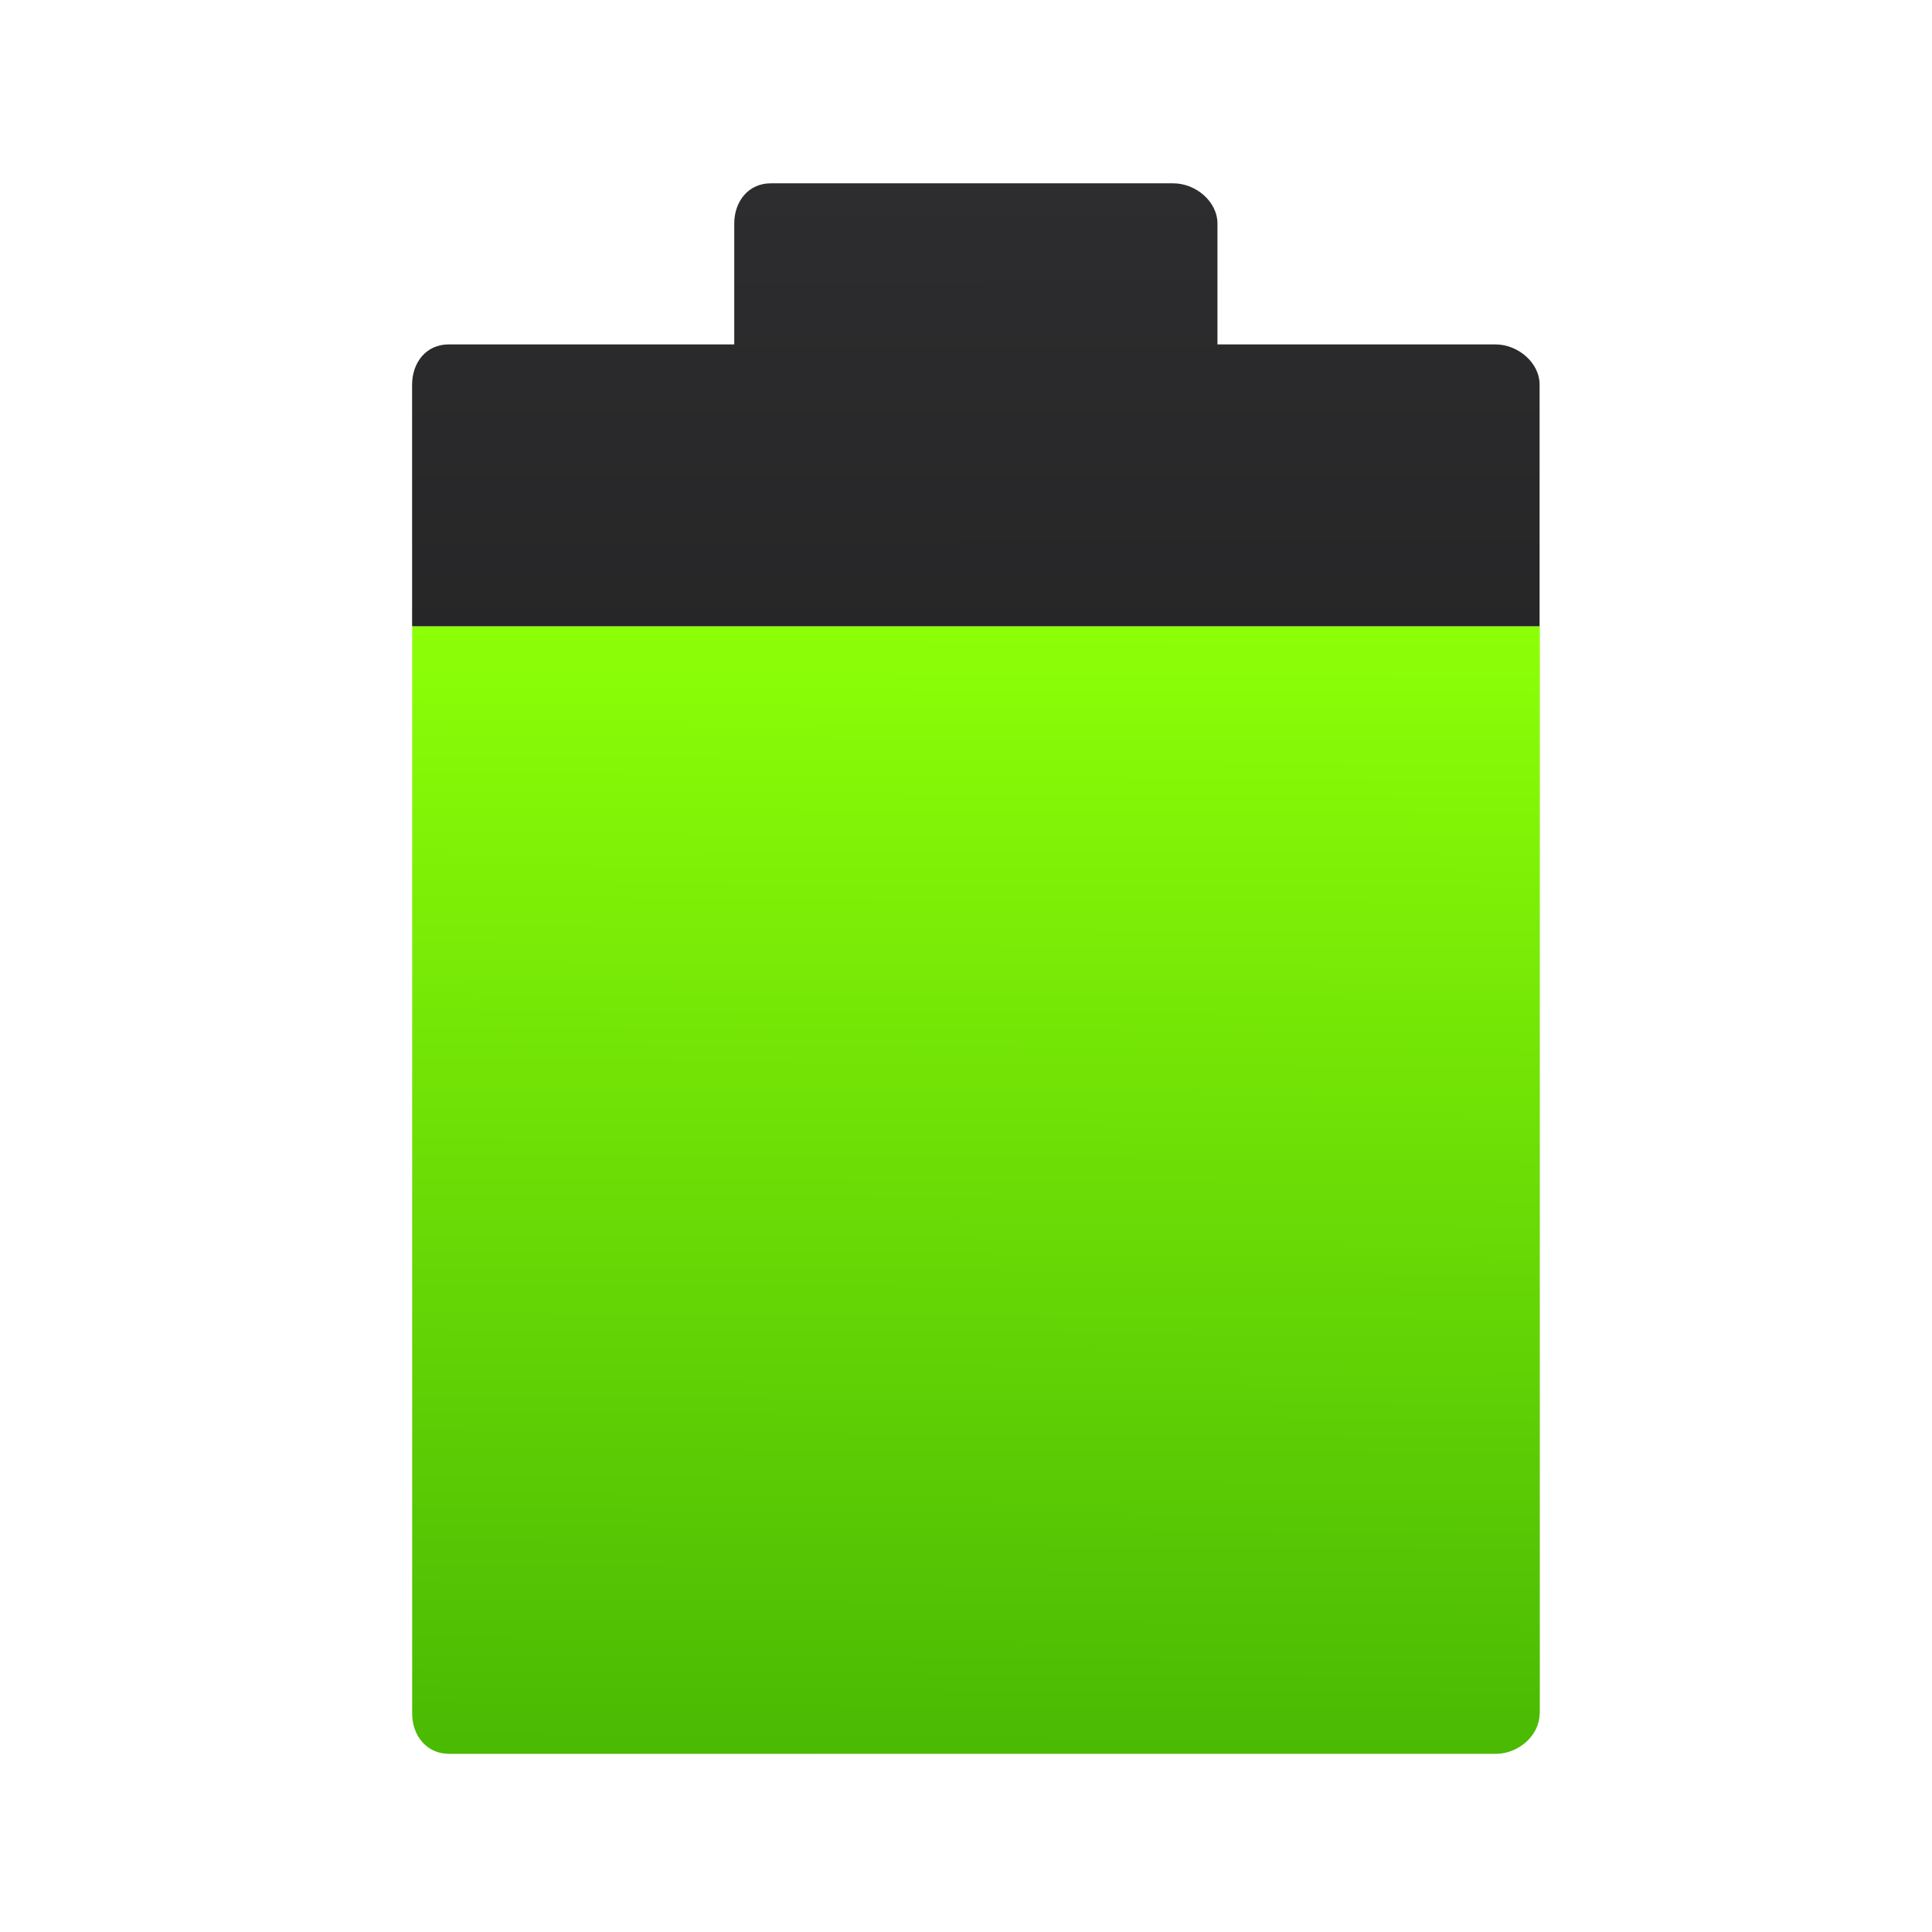 <?xml version="1.0" encoding="UTF-8" standalone="yes"?><svg xmlns="http://www.w3.org/2000/svg" viewBox="0 0 64 64"><defs><linearGradient id="0" x1="763.02" y1="222.4" x2="763.27" y2="182.15" gradientUnits="userSpaceOnUse"><stop stop-color="#49b903"/><stop offset="1" stop-color="#8cff07"/></linearGradient><linearGradient id="1" x1="762.44" y1="224.15" x2="762.4" y2="166.11" gradientUnits="userSpaceOnUse"><stop stop-color="#141414"/><stop offset="1" stop-color="#2d2d2f"/></linearGradient></defs><g transform="matrix(.929 0 0 .929-675.96-148.22)"><path d="m782.52 220.65c0 .793-.765 1.436-1.558 1.436h-37.33c-.793 0-1.314-.643-1.314-1.436v-38.769h40.21v38.769" fill="url(#0)"/><path d="m782.52 181.88v-8.615c0-.793-.78-1.436-1.572-1.436h-9.915v-4.308c0-.793-.78-1.436-1.572-1.436h-14.359c-.793 0-1.299.643-1.299 1.436v4.308h-10.188c-.793 0-1.299.643-1.299 1.436v8.615h40.21" fill="url(#1)"/></g></svg>